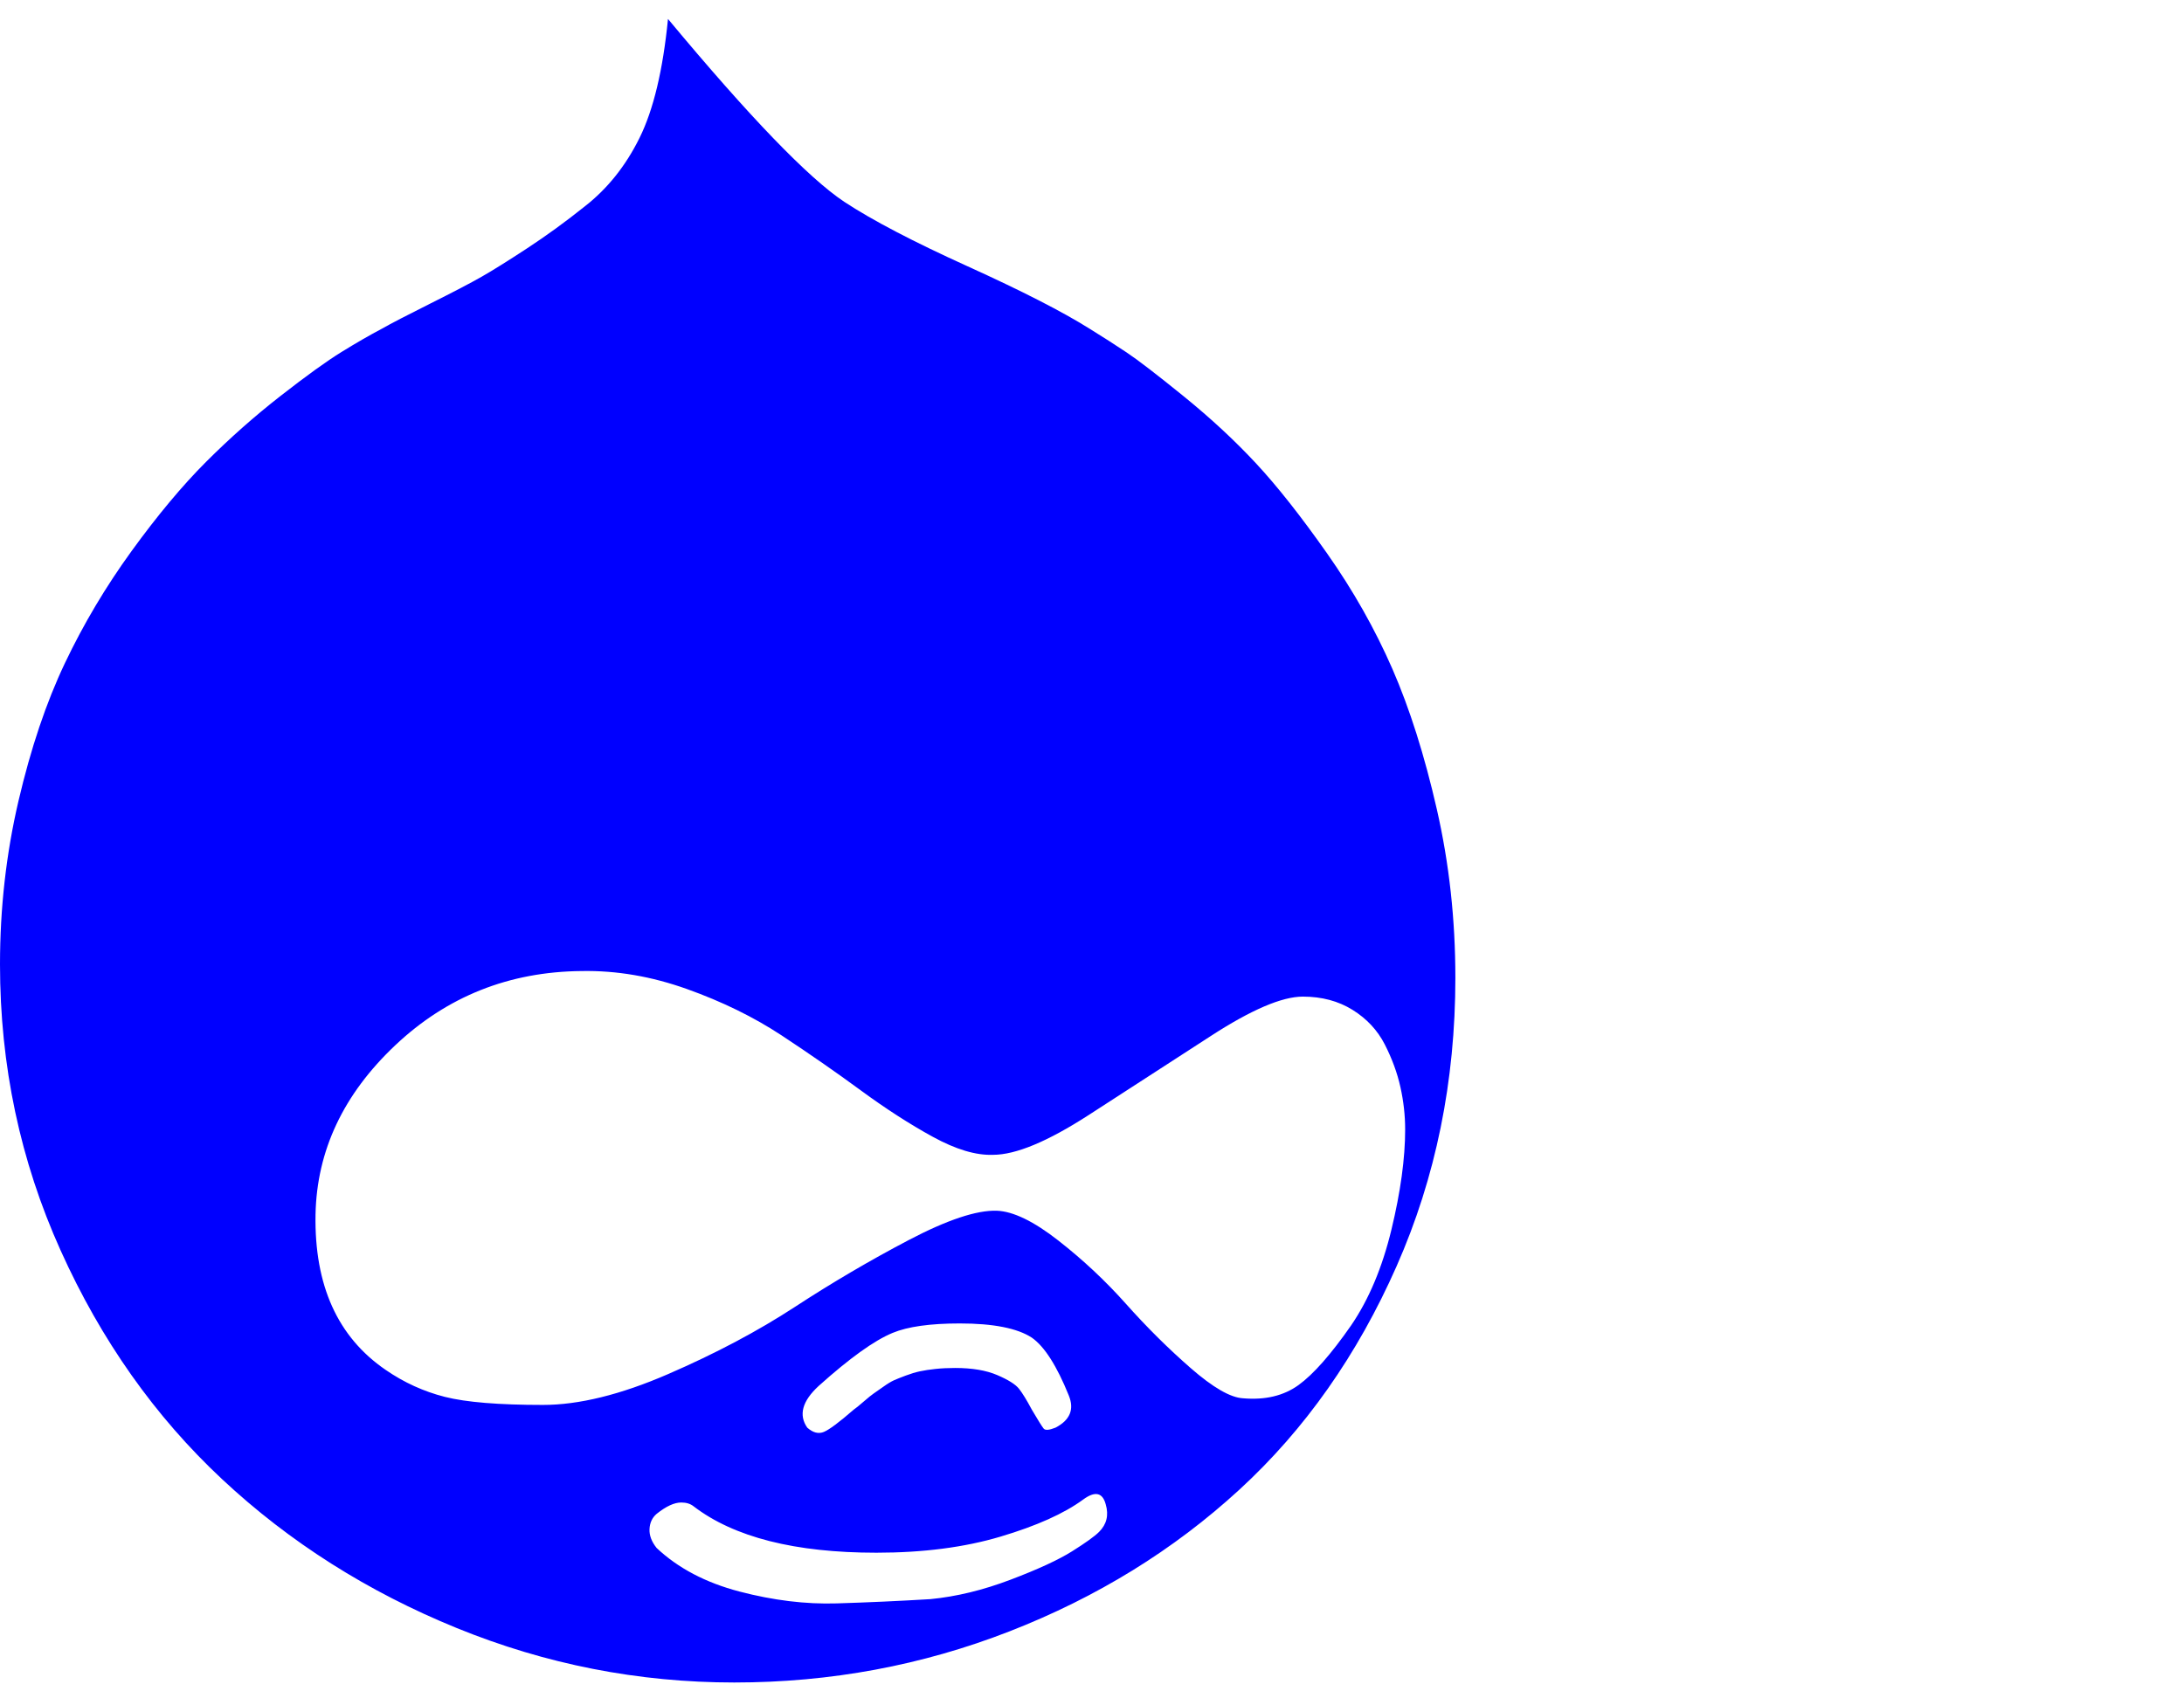 <?xml version="1.0" encoding="UTF-8" standalone="no"?>
<!-- 
  fa-drupal converted from glyph to regular svg
-->
<svg
   xmlns:svg="http://www.w3.org/2000/svg"
   xmlns="http://www.w3.org/2000/svg"
   xmlns:xlink="http://www.w3.org/1999/xlink"
   width="2305px"
   height="1792px"
   id="drupal"
   version="1.1">
   <defs>
    <g id="drupal-icon" fill='blue'>
    <path unicode="&#xf1a9;" d="M1167 -50q-5 19 -24 5q-30 -22 -87 -39t-131 -17q-129 0 -193 49q-5 4 -13 4q-11 0 -26 -12q-7 -6 -7.5 -16t7.5 -20q34 -32 87.5 -46t102.5 -12.5t99 4.5q41 4 84.5 20.5t65 30t28.5 20.5q12 12 7 29zM1128 65q-19 47 -39 61q-23 15 -76 15q-47 0 -71 -10 q-29 -12 -78 -56q-26 -24 -12 -44q9 -8 17.5 -4.5t31.5 23.5q3 2 10.5 8.5t10.5 8.5t10 7t11.5 7t12.5 5t15 4.5t16.5 2.5t20.5 1q27 0 44.5 -7.5t23 -14.5t13.5 -22q10 -17 12.5 -20t12.5 1q23 12 14 34zM1483 346q0 22 -5 44.5t-16.5 45t-34 36.5t-52.5 14 q-33 0 -97 -41.5t-129 -83.5t-101 -42q-27 -1 -63.5 19t-76 49t-83.5 58t-100 49t-111 19q-115 -1 -197 -78.5t-84 -178.5q-2 -112 74 -164q29 -20 62.5 -28.5t103.5 -8.5q57 0 132 32.5t134 71t120 70.5t93 31q26 -1 65 -31.5t71.5 -67t68 -67.5t55.5 -32q35 -3 58.5 14 t55.5 63q28 41 42.5 101t14.5 106zM1536 506q0 -164 -62 -304.5t-166 -236t-242.5 -149.5t-290.5 -54t-293 57.5t-247.5 157t-170.5 241.5t-64 302q0 89 19.5 172.5t49 145.5t70.5 118.5t78.5 94t78.5 69.5t64.5 46.5t42.5 24.5q14 8 51 26.5t54.5 28.5t48 30t60.5 44 q36 28 58 72.5t30 125.5q129 -155 186 -193q44 -29 130 -68t129 -66q21 -13 39 -25t60.5 -46.5t76 -70.5t75 -95t69 -122t47 -148.5t19.5 -177.5z" />
    </g>
   </defs>
   <use x="0" y="0" transform="scale(1,-1)translate(0,-1538)"  xlink:href="#drupal-icon"/>
</svg>
